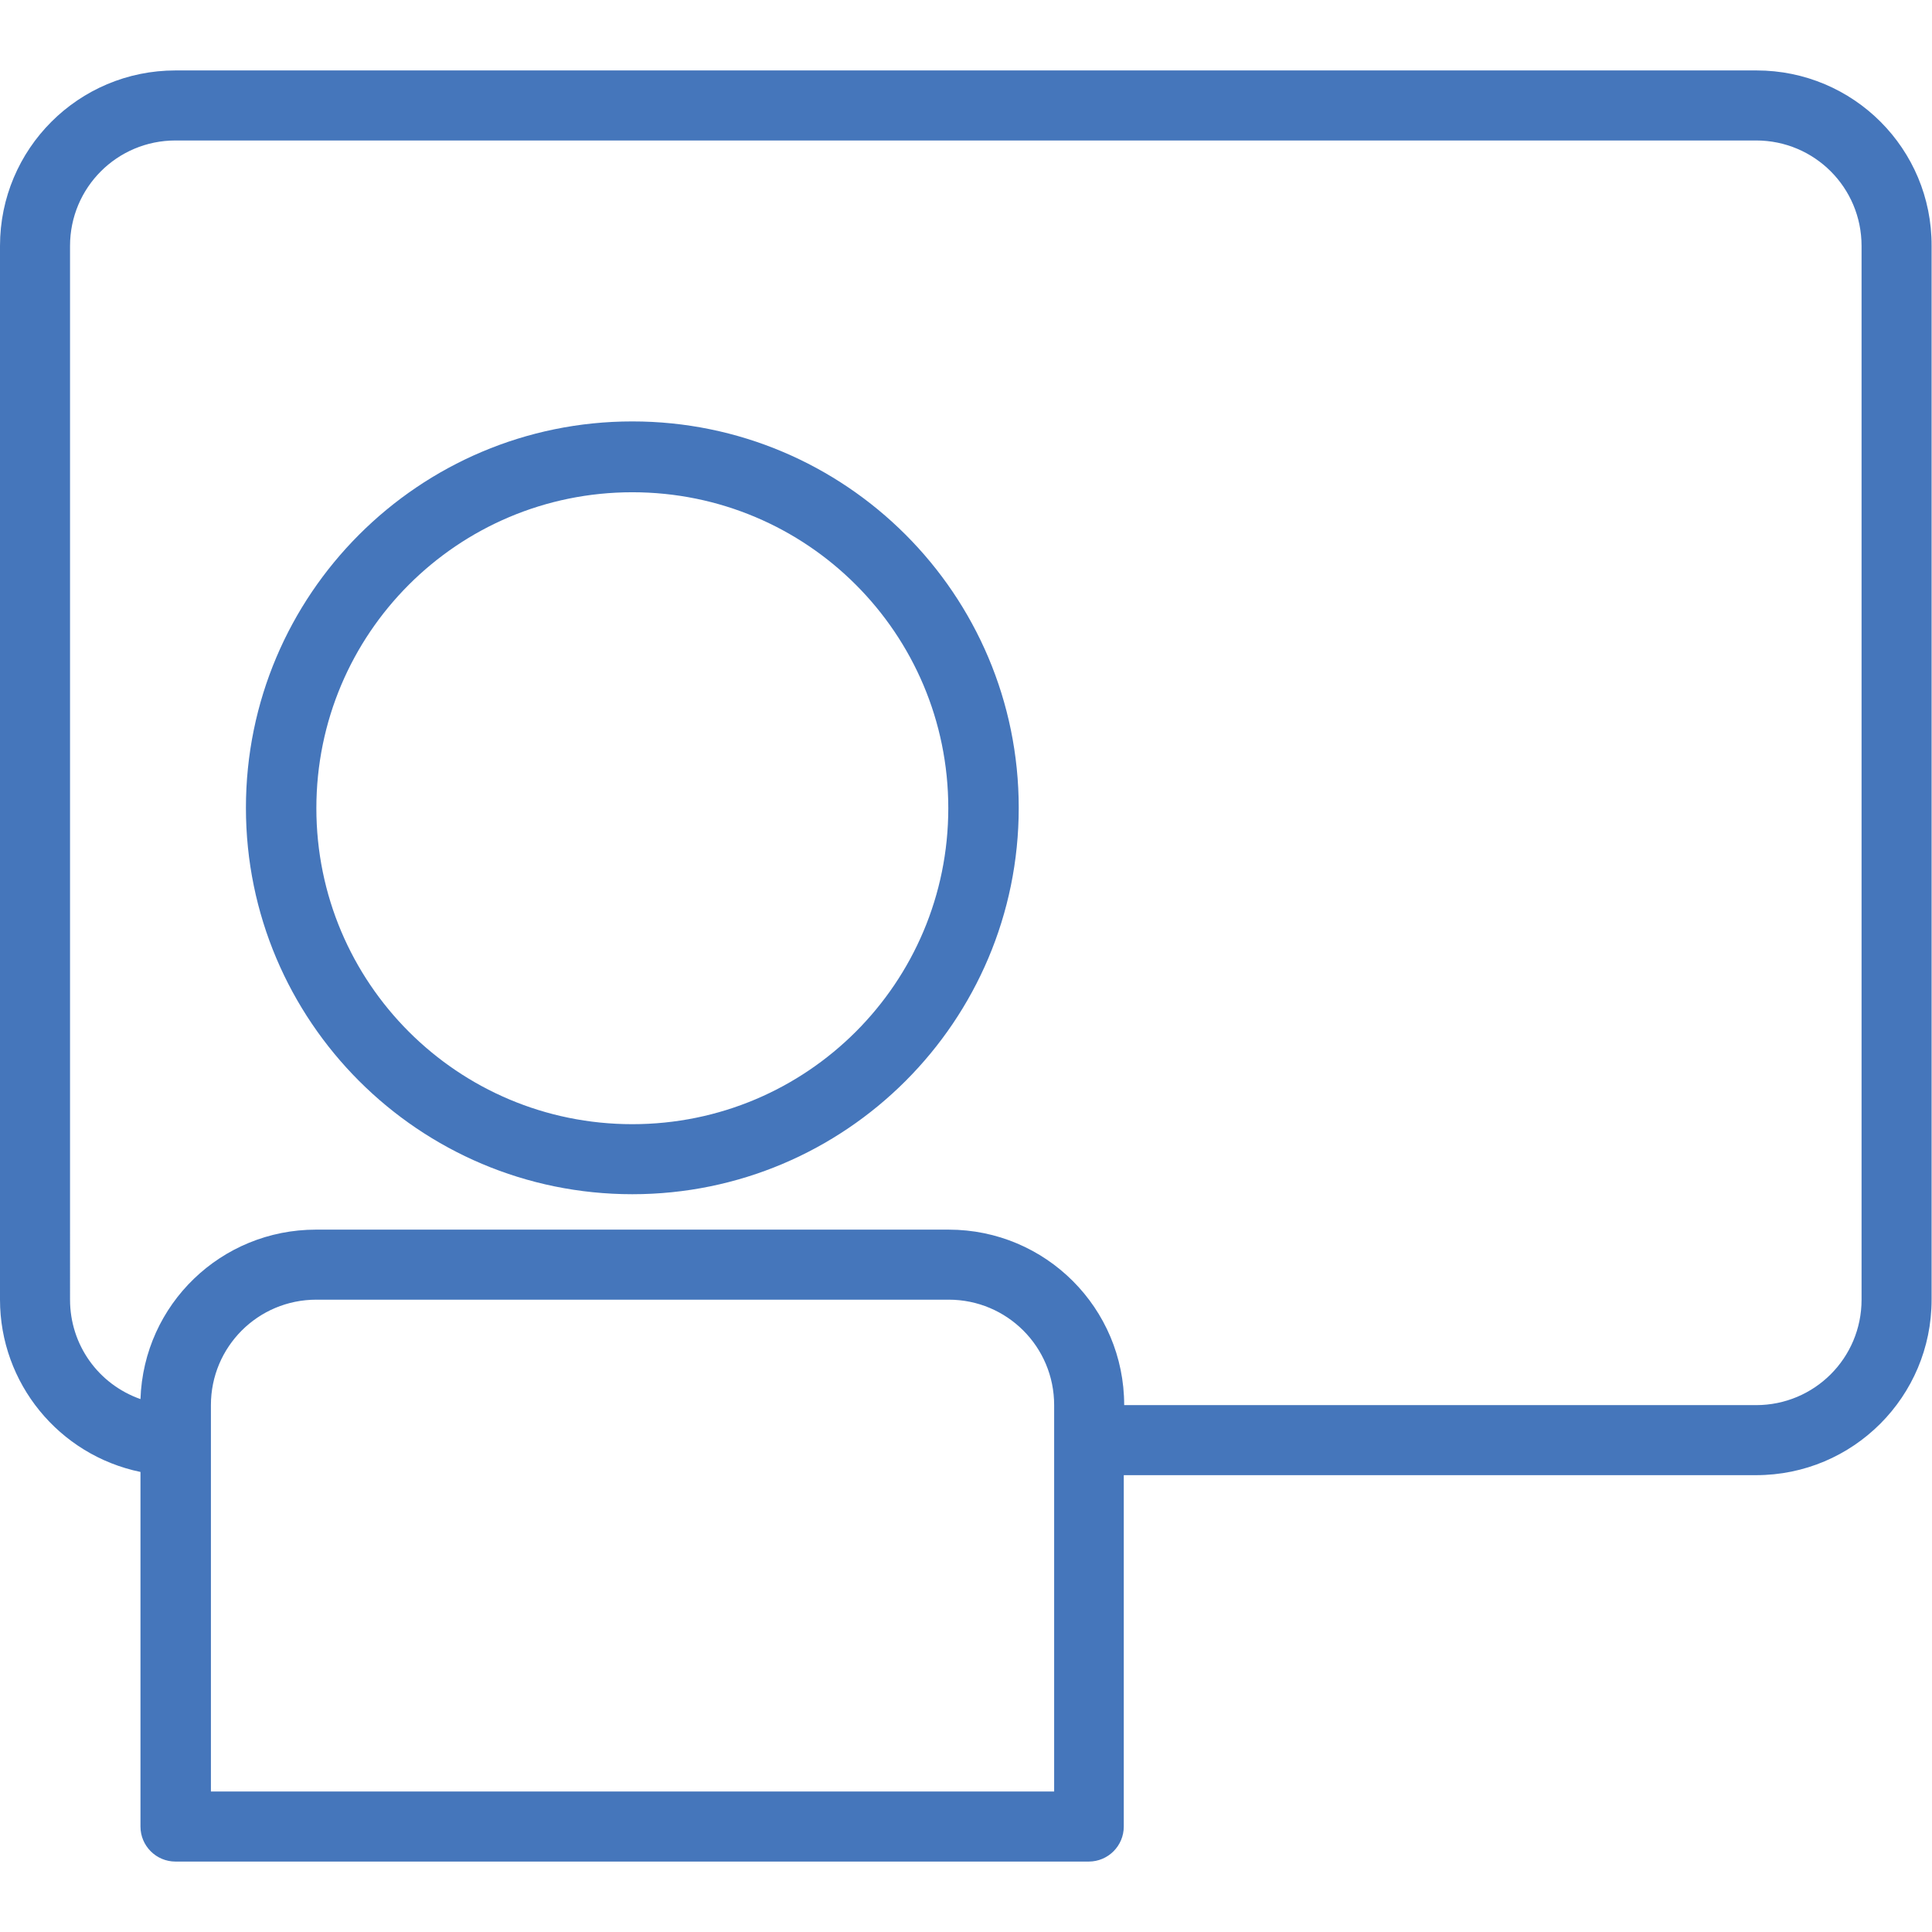 <?xml version="1.0" encoding="utf-8"?>
<!-- Generator: Adobe Illustrator 25.4.1, SVG Export Plug-In . SVG Version: 6.00 Build 0)  -->
<svg version="1.1" id="Livello_1" xmlns="http://www.w3.org/2000/svg" xmlns:xlink="http://www.w3.org/1999/xlink" x="0px" y="0px"
	 viewBox="0 0 480 480" style="enable-background:new 0 0 480 480;" xml:space="preserve">
<style type="text/css">
	.st0{fill:#4576BB;}
</style>
<g id="Layer_2">
	<path class="st0" d="M436.4,17.5H43.6C19.5,17.5,0,37,0,61.1v261.8c0,20.7,14.6,38.6,34.9,42.8v88.1c0,4.8,3.9,8.7,8.7,8.7h226.9
		c4.8,0,8.7-3.9,8.7-8.7v-87.3h157.1c24.1,0,43.6-19.5,43.6-43.6V61.1C480,37,460.5,17.5,436.4,17.5z M261.8,445.1H52.4v-96
		c0-14.5,11.7-26.2,26.2-26.2h157.1c14.5,0,26.2,11.7,26.2,26.2V445.1z M462.5,322.9c0,14.5-11.7,26.2-26.2,26.2H279.3
		c0-24.1-19.5-43.6-43.6-43.6H78.5c-23.5,0-42.8,18.5-43.6,42.1c-10.5-3.7-17.5-13.5-17.5-24.7V61.1c0-14.5,11.7-26.2,26.2-26.2
		h392.7c14.5,0,26.2,11.7,26.2,26.2V322.9z"/>
	<path class="st0" d="M157.1,104.7c-53,0-96,43-96,96s43,96,96,96s96-43,96-96S210.1,104.7,157.1,104.7z M157.1,279.3
		c-43.4,0-78.5-35.1-78.5-78.5s35.1-78.5,78.5-78.5s78.5,35.1,78.5,78.5S200.5,279.3,157.1,279.3z"/>
</g>
</svg>
